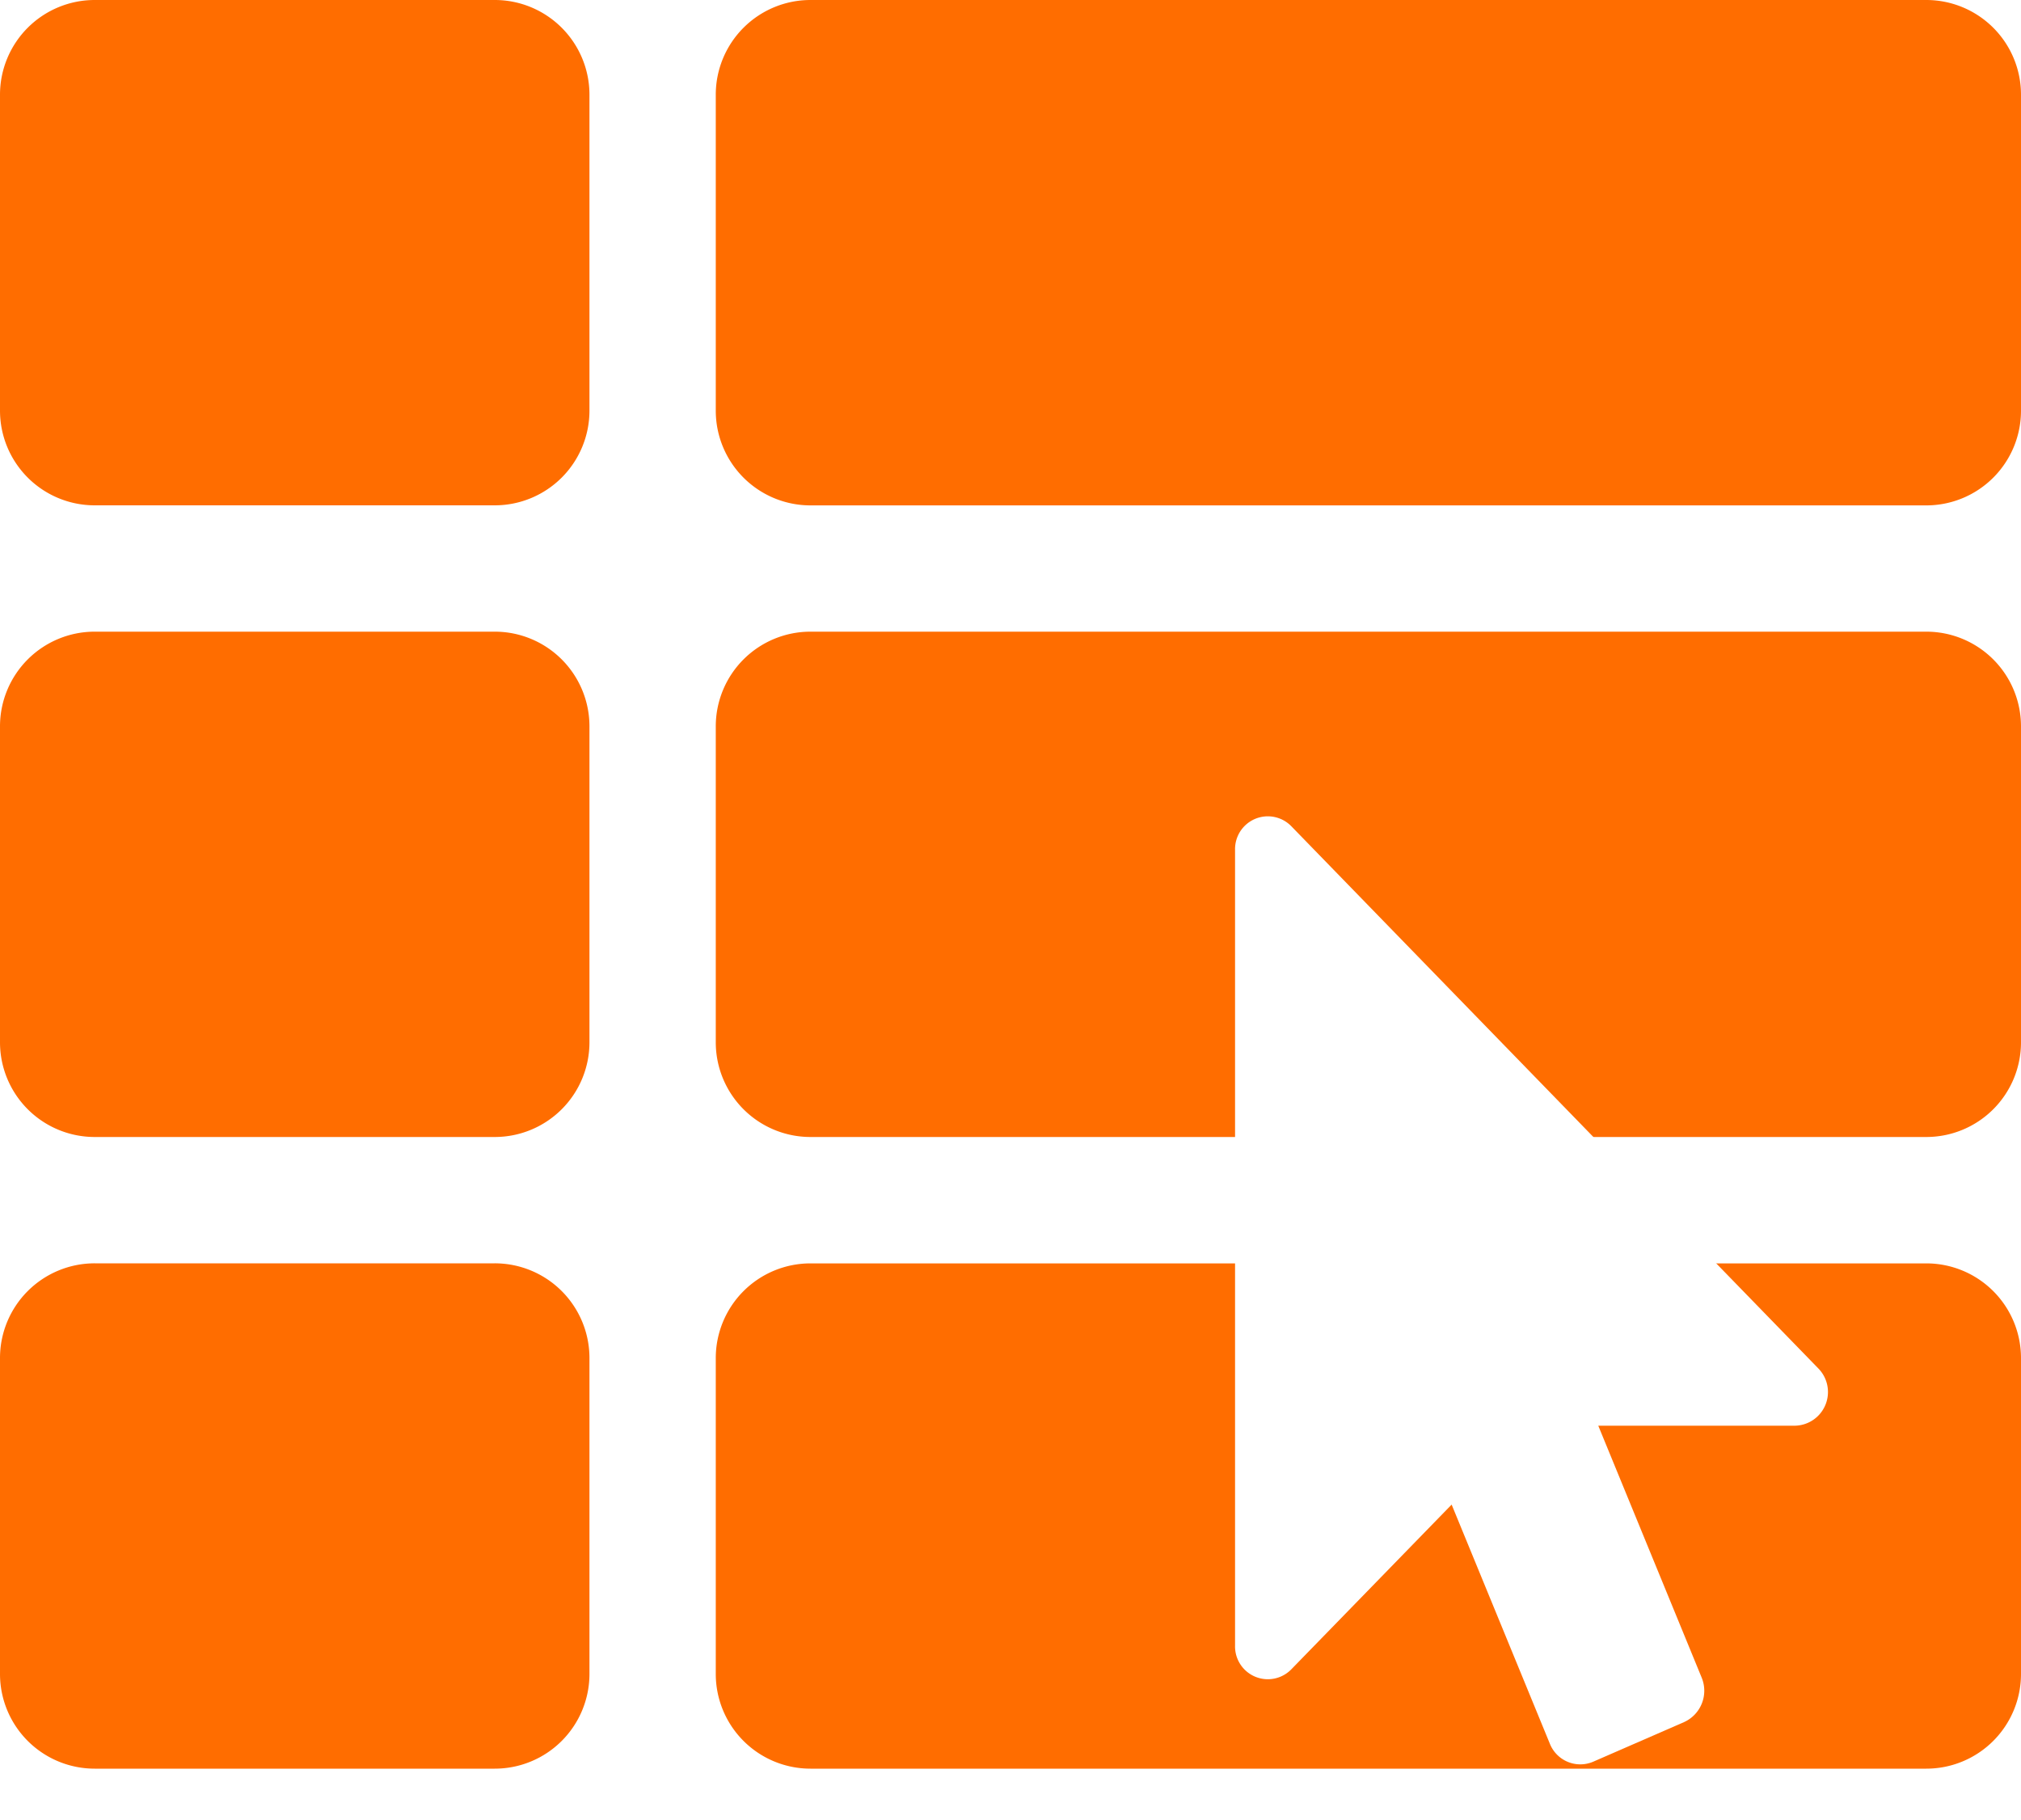 <svg xmlns="http://www.w3.org/2000/svg" xmlns:xlink="http://www.w3.org/1999/xlink" width="36" height="32.419" viewBox="0 0 36 32.419"><defs><style>      .cls-1 {        fill: #ff6d00;      }      .cls-2 {        fill: #fff;      }      .cls-3 {        filter: url(#Icon_awesome-mouse-pointer);      }    </style><filter id="Icon_awesome-mouse-pointer" x="22" y="14.527" width="10.558" height="17.892" filterUnits="userSpaceOnUse"><feGaussianBlur></feGaussianBlur></filter></defs><g id="Group_3850" data-name="Group 3850" transform="translate(-592 -2252.747)"><path id="Icon_awesome-th-list" data-name="Icon awesome-th-list" class="cls-1" d="M10.5,15.188v5.625A1.687,1.687,0,0,1,8.812,22.5H1.688A1.687,1.687,0,0,1,0,20.813V15.188A1.687,1.687,0,0,1,1.688,13.5H8.812A1.687,1.687,0,0,1,10.5,15.188ZM0,26.438v5.625A1.687,1.687,0,0,0,1.688,33.75H8.812A1.687,1.687,0,0,0,10.5,32.063V26.438A1.687,1.687,0,0,0,8.812,24.75H1.688A1.687,1.687,0,0,0,0,26.438ZM8.812,2.25H1.688A1.687,1.687,0,0,0,0,3.938V9.563A1.687,1.687,0,0,0,1.688,11.25H8.812A1.687,1.687,0,0,0,10.5,9.563V3.938A1.687,1.687,0,0,0,8.812,2.25Zm5.625,31.5H34.313A1.687,1.687,0,0,0,36,32.063V26.438a1.687,1.687,0,0,0-1.687-1.687H14.437a1.687,1.687,0,0,0-1.687,1.688v5.625A1.687,1.687,0,0,0,14.437,33.75ZM12.75,3.938V9.563a1.687,1.687,0,0,0,1.688,1.688H34.313A1.687,1.687,0,0,0,36,9.563V3.938A1.687,1.687,0,0,0,34.313,2.25H14.437A1.687,1.687,0,0,0,12.75,3.938ZM14.437,22.5H34.313A1.687,1.687,0,0,0,36,20.813V15.188A1.687,1.687,0,0,0,34.313,13.5H14.437a1.687,1.687,0,0,0-1.687,1.688v5.625A1.687,1.687,0,0,0,14.437,22.5Z" transform="translate(592 2250.497)"></path><g class="cls-3" transform="matrix(1, 0, 0, 1, 592, 2252.75)"><path id="Icon_awesome-mouse-pointer-2" data-name="Icon awesome-mouse-pointer" class="cls-2" d="M9.97,10.859H6.47l1.842,4.487A.613.613,0,0,1,8,16.137l-1.622.707a.584.584,0,0,1-.77-.32l-1.75-4.26L1,15.2a.584.584,0,0,1-1-.424V.6A.584.584,0,0,1,1,.18l9.383,9.652A.6.6,0,0,1,9.97,10.859Z" transform="translate(22 14.53)"></path></g></g></svg>